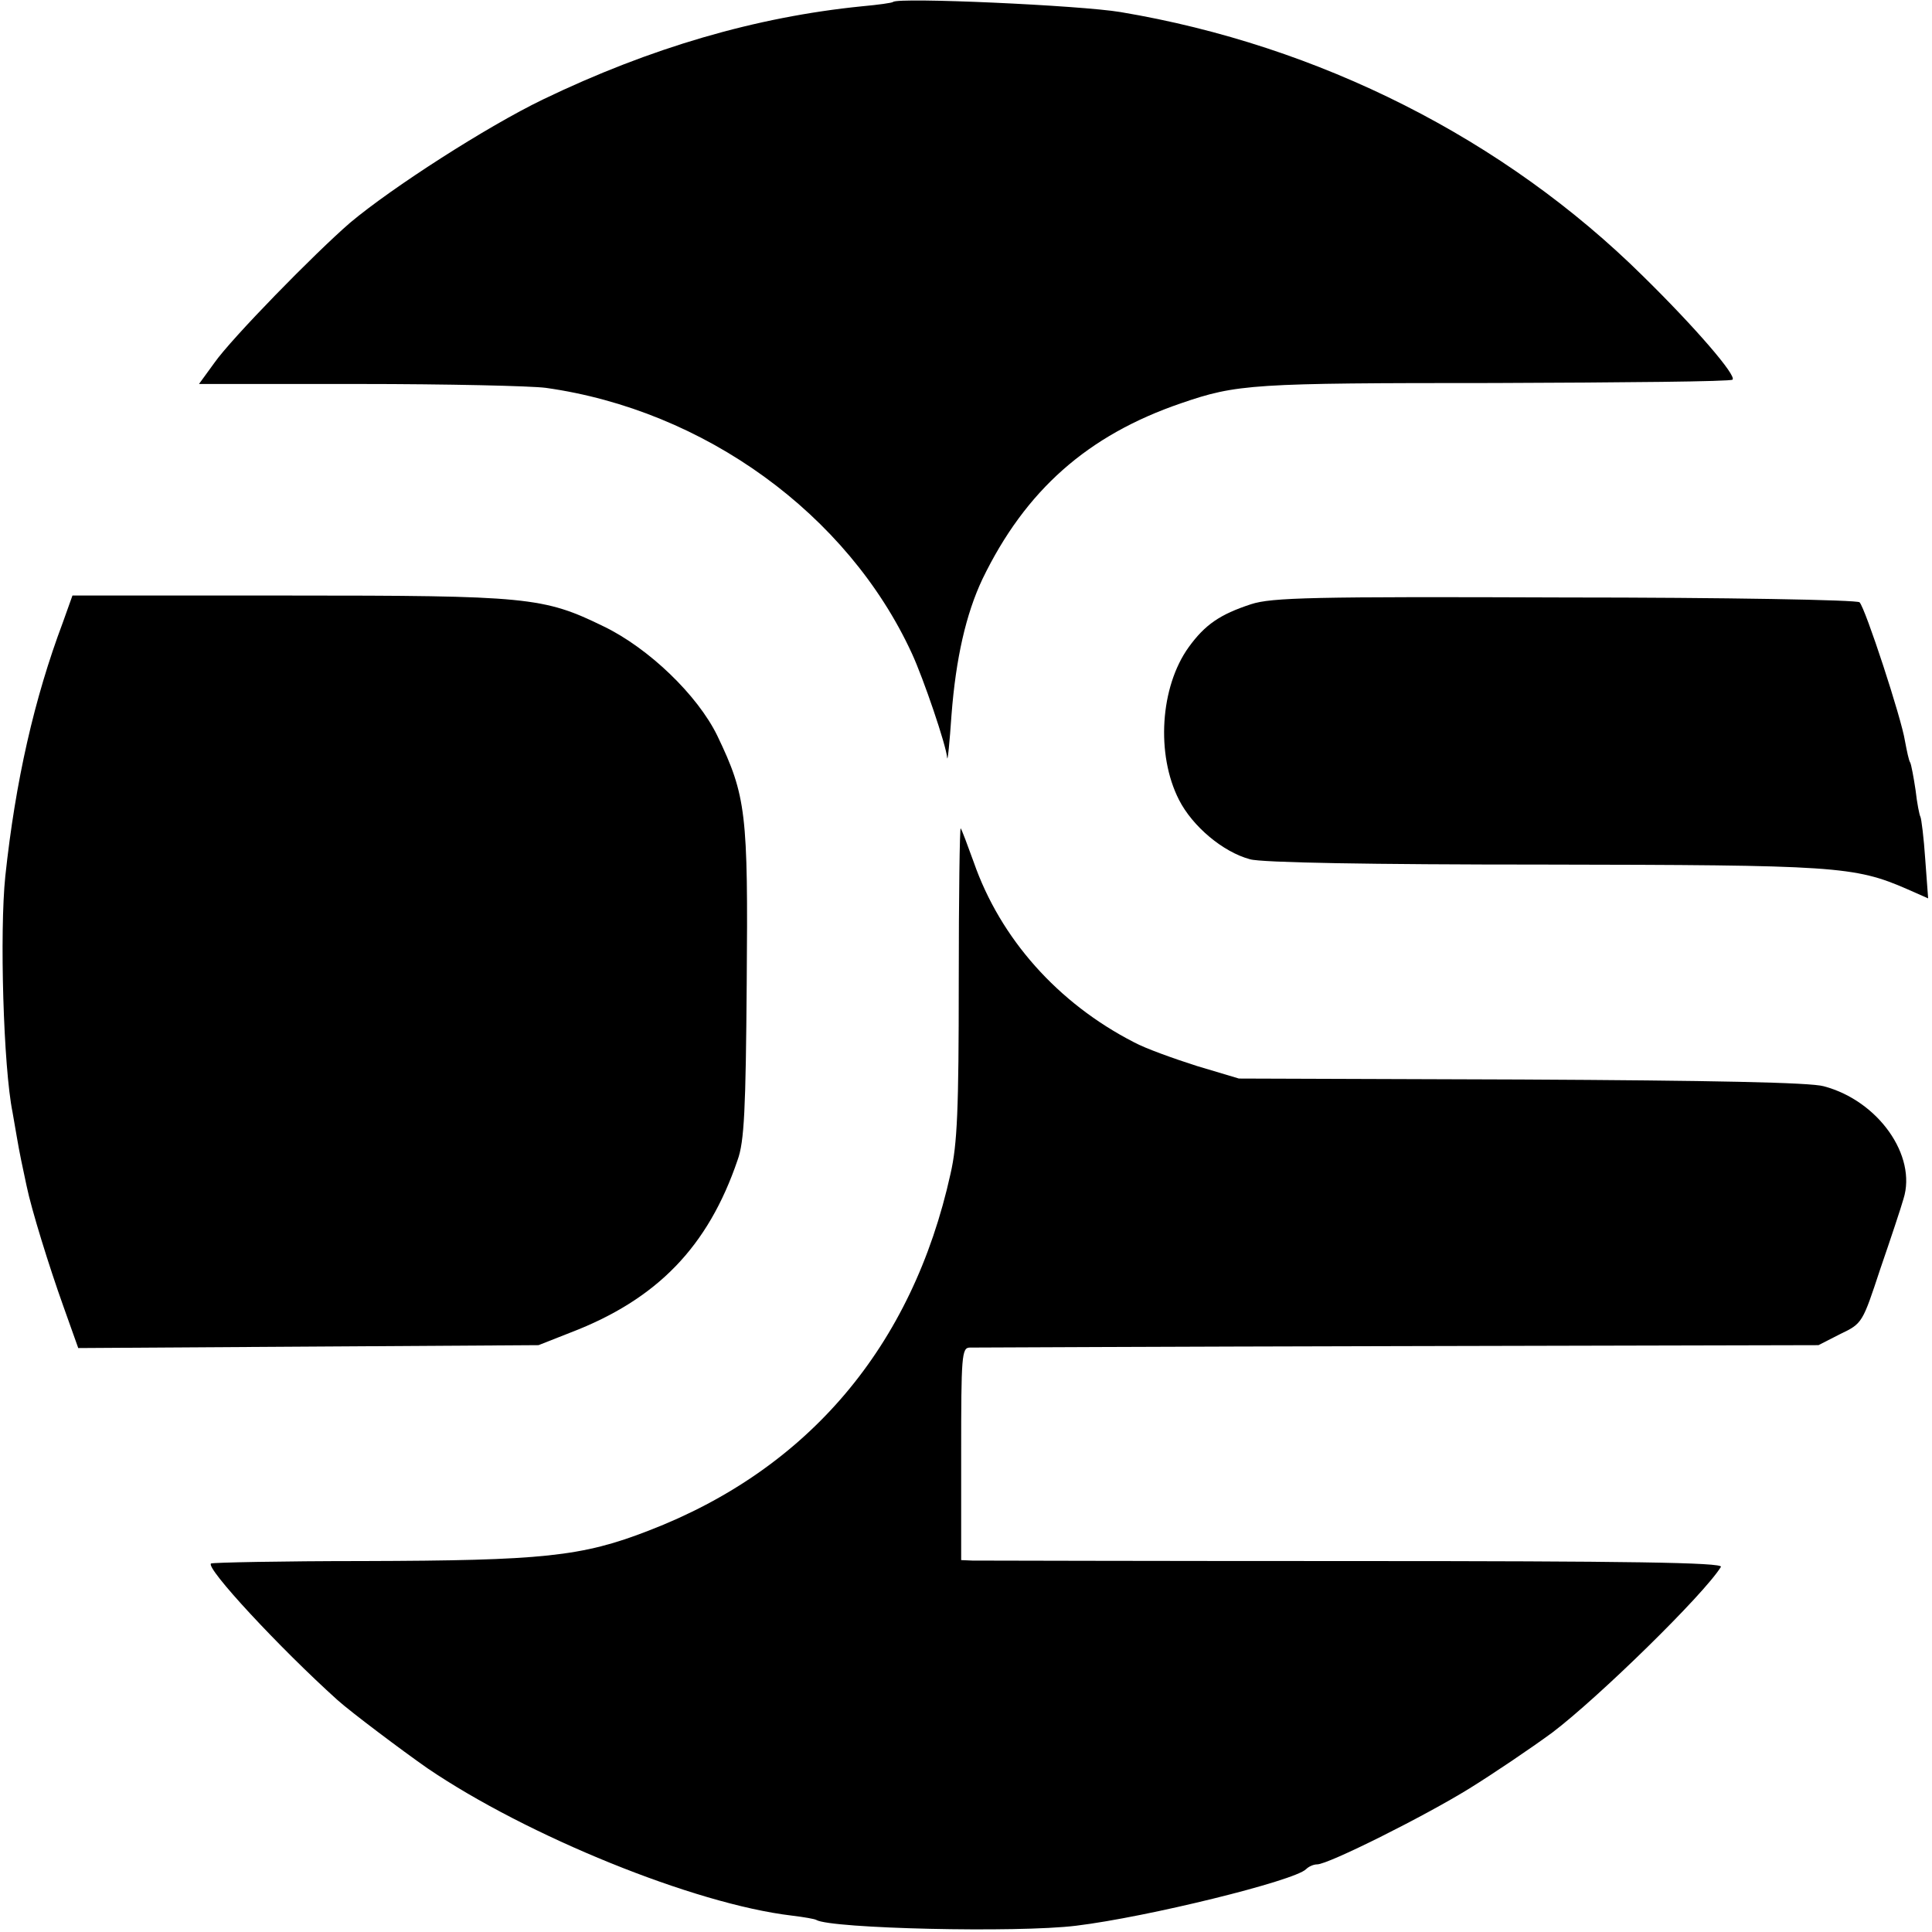 <?xml version="1.0" standalone="no"?>
<!DOCTYPE svg PUBLIC "-//W3C//DTD SVG 20010904//EN"
 "http://www.w3.org/TR/2001/REC-SVG-20010904/DTD/svg10.dtd">
<svg version="1.0" xmlns="http://www.w3.org/2000/svg"
 width="400pt" height="400pt" viewBox="0 0 400 400"
 preserveAspectRatio="xMidYMid meet">
<g transform="translate(0,400) scale(0.1,-0.1)"
fill="#000000" stroke="none">
<path d="M1849 3996 c-2 -2 -31 -6 -64 -9 -220 -22 -439 -86 -661 -193 -116
-56 -312 -182 -399 -255 -74 -64 -246 -240 -281 -290 l-32 -44 332 0 c182 0
356 -4 386 -8 328 -46 625 -261 758 -550 24 -52 71 -190 73 -216 1 -9 5 31 9
89 9 117 30 209 64 281 89 184 218 298 411 364 116 40 148 42 648 42 269 1
491 3 494 7 9 8 -77 108 -185 214 -287 284 -670 478 -1082 547 -83 14 -460 31
-471 21z"/>
<path d="M130 2711 c-59 -157 -98 -328 -119 -525 -12 -115 -4 -396 15 -489 2
-12 6 -35 9 -52 5 -30 12 -63 20 -100 10 -49 47 -168 76 -249 l31 -87 477 3
476 3 66 26 c180 69 285 178 346 357 14 38 17 105 19 367 3 352 -1 387 -61
512 -41 84 -142 181 -235 226 -125 61 -156 64 -654 64 l-446 0 -20 -56z"/>
<path d="M2590 2749 c-64 -21 -95 -42 -129 -89 -59 -82 -68 -222 -20 -316 28
-55 91 -108 147 -123 23 -7 250 -11 607 -11 605 -1 644 -3 754 -51 l43 -19 -6
81 c-3 45 -8 84 -10 88 -2 3 -7 28 -10 55 -4 27 -9 53 -11 57 -3 4 -7 24 -11
45 -7 46 -82 275 -94 287 -4 5 -279 10 -610 10 -524 2 -607 0 -650 -14z"/>
<path d="M1985 1967 c0 -264 -3 -336 -17 -397 -79 -358 -295 -612 -625 -739
-139 -54 -219 -62 -591 -63 -169 0 -311 -3 -315 -5 -13 -8 142 -175 262 -283
28 -25 133 -104 186 -141 206 -140 552 -281 754 -305 25 -3 48 -7 51 -9 30
-18 416 -27 538 -12 148 18 452 93 476 117 6 6 16 10 23 10 23 0 221 99 315
157 50 31 127 83 172 116 95 72 314 286 349 343 5 9 -194 12 -761 12 -422 0
-777 1 -789 1 l-23 1 0 220 c0 203 1 220 18 220 9 0 409 2 887 3 l870 2 45 23
c46 22 46 23 83 135 21 61 43 127 48 145 28 89 -52 203 -165 233 -27 8 -234
12 -626 14 l-585 2 -87 26 c-47 15 -106 36 -130 49 -158 81 -277 215 -332 373
-13 36 -25 68 -27 70 -2 2 -4 -141 -4 -318z"/>
</g>
</svg>

